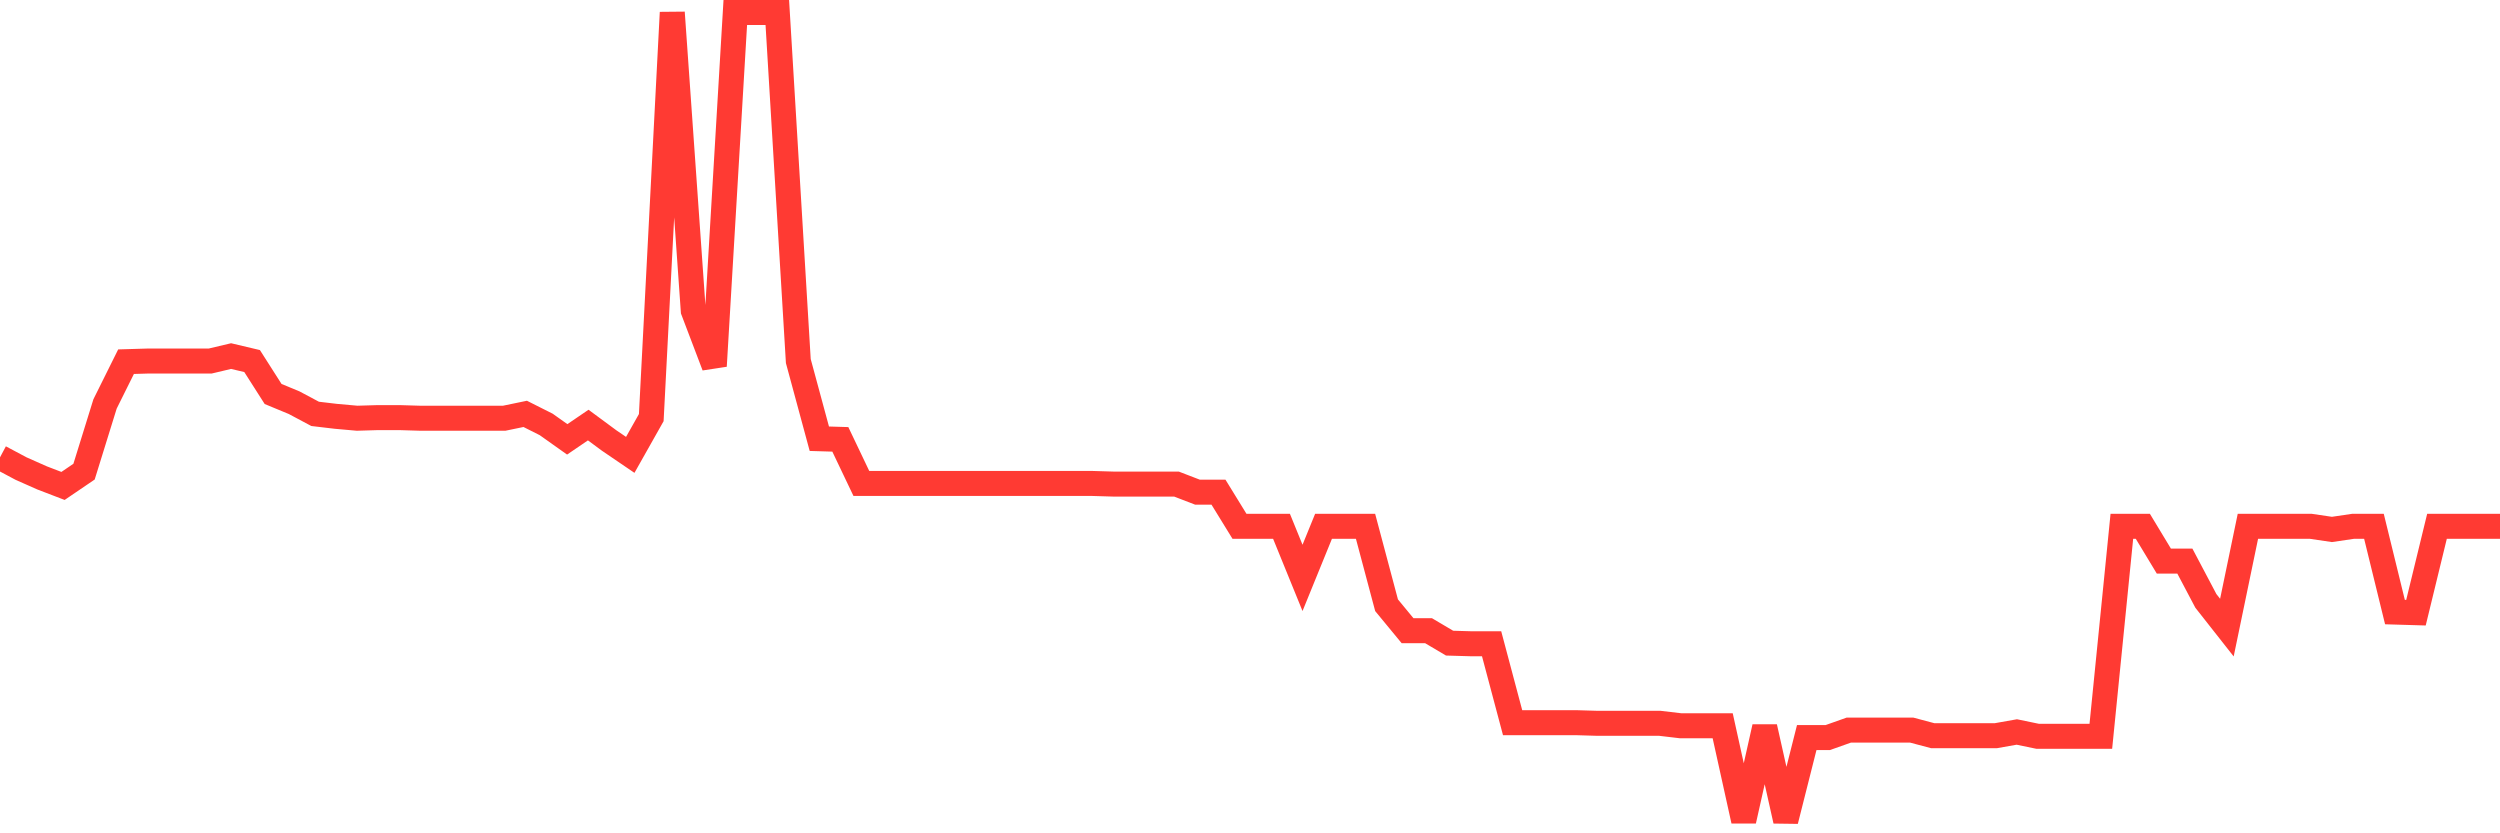 <svg
  xmlns="http://www.w3.org/2000/svg"
  xmlns:xlink="http://www.w3.org/1999/xlink"
  width="120"
  height="40"
  viewBox="0 0 120 40"
  preserveAspectRatio="none"
>
  <polyline
    points="0,21.953 1.008,22.49 2.017,22.938 3.025,23.325 4.034,22.639 5.042,19.389 6.05,17.361 7.059,17.331 8.067,17.331 9.076,17.331 10.084,17.331 11.092,17.092 12.101,17.331 13.109,18.911 14.118,19.329 15.126,19.866 16.134,19.985 17.143,20.075 18.151,20.045 19.16,20.045 20.168,20.075 21.176,20.075 22.185,20.075 23.193,20.075 24.202,20.075 25.21,19.866 26.218,20.373 27.227,21.089 28.235,20.403 29.244,21.148 30.252,21.834 31.261,20.045 32.269,0.6 33.277,14.915 34.286,17.569 35.294,0.6 36.303,0.6 37.311,0.6 38.319,17.331 39.328,21.059 40.336,21.089 41.345,23.206 42.353,23.206 43.361,23.206 44.37,23.206 45.378,23.206 46.387,23.206 47.395,23.206 48.403,23.206 49.412,23.206 50.42,23.206 51.429,23.206 52.437,23.206 53.445,23.236 54.454,23.236 55.462,23.236 56.471,23.236 57.479,23.624 58.487,23.624 59.496,25.264 60.504,25.264 61.513,25.264 62.521,27.739 63.529,25.264 64.538,25.264 65.546,25.264 66.555,29.051 67.563,30.274 68.571,30.274 69.58,30.871 70.588,30.9 71.597,30.9 72.605,34.688 73.613,34.688 74.622,34.688 75.63,34.688 76.639,34.718 77.647,34.718 78.655,34.718 79.664,34.718 80.672,34.837 81.681,34.837 82.689,34.837 83.697,39.4 84.706,34.897 85.714,39.4 86.723,35.404 87.731,35.404 88.739,35.046 89.748,35.046 90.756,35.046 91.765,35.046 92.773,35.314 93.782,35.314 94.79,35.314 95.798,35.314 96.807,35.135 97.815,35.344 98.824,35.344 99.832,35.344 100.84,35.344 101.849,25.264 102.857,25.264 103.866,26.934 104.874,26.934 105.882,28.843 106.891,30.125 107.899,25.264 108.908,25.264 109.916,25.264 110.924,25.264 111.933,25.413 112.941,25.264 113.95,25.264 114.958,29.379 115.966,29.409 116.975,25.264 117.983,25.264 118.992,25.264 120,25.264"
    fill="none"
    stroke="#ff3a33"
    stroke-width="1.2"
  >
  </polyline>
</svg>